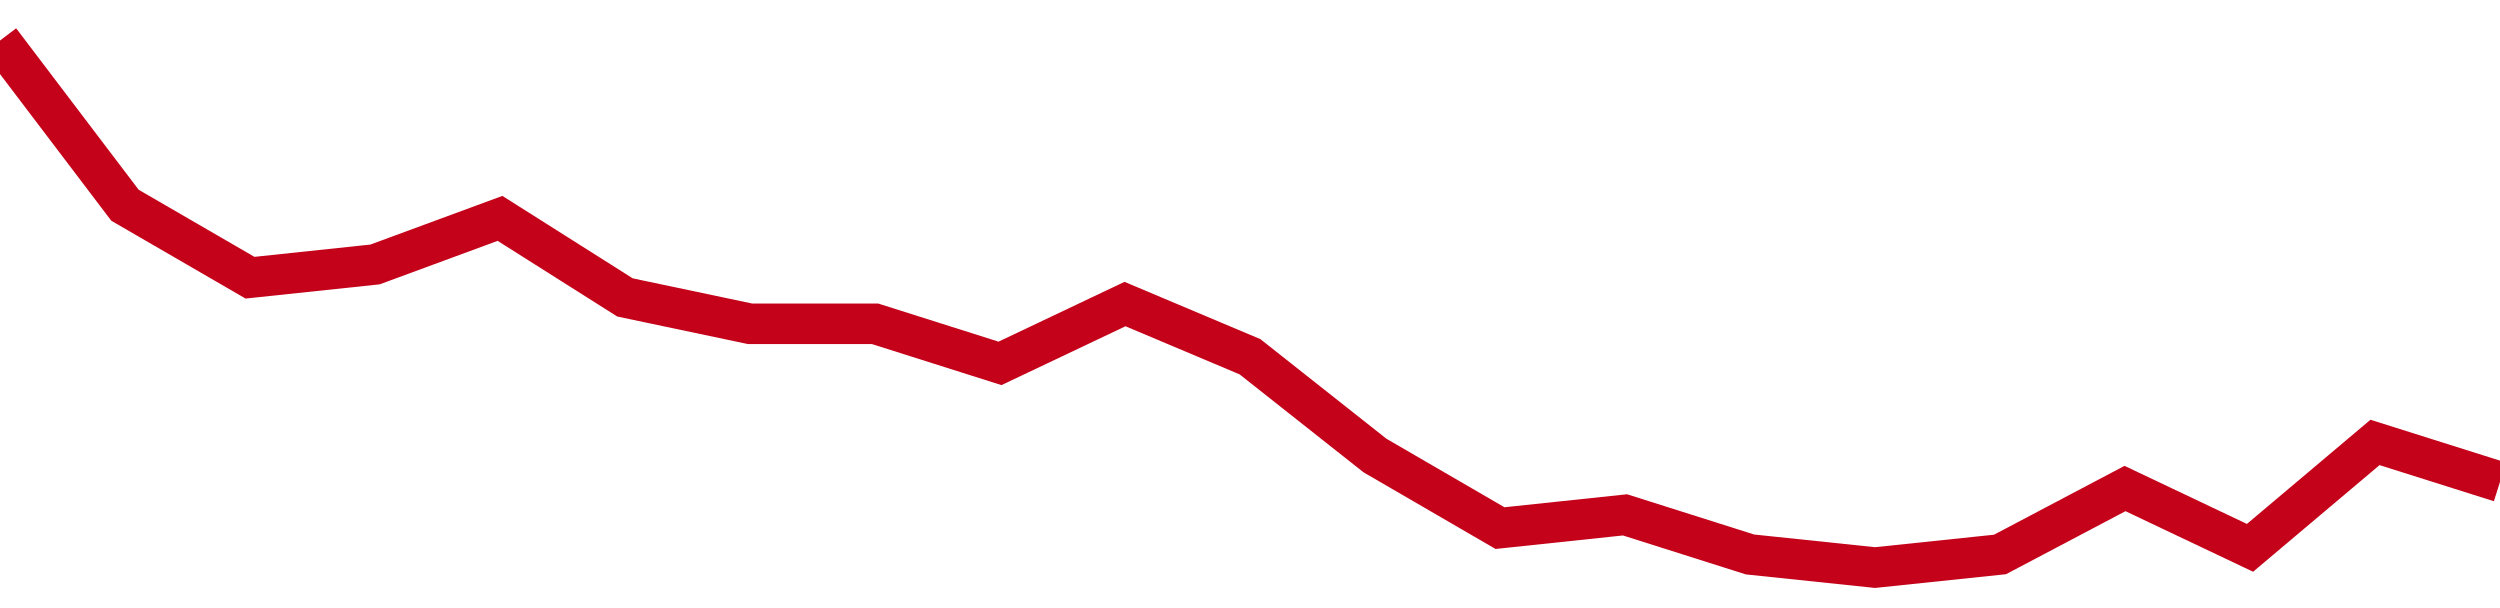 <!-- Generated with https://github.com/jxxe/sparkline/ --><svg viewBox="0 0 185 45" class="sparkline" xmlns="http://www.w3.org/2000/svg"><path class="sparkline--fill" d="M 0 3 L 0 3 L 9.25 15.19 L 18.5 20.55 L 27.75 19.57 L 37 16.16 L 46.25 22.01 L 55.5 23.96 L 64.75 23.96 L 74 26.89 L 83.25 22.5 L 92.5 26.4 L 101.75 33.71 L 111 39.08 L 120.25 38.1 L 129.5 41.03 L 138.75 42 L 148 41.03 L 157.25 36.15 L 166.5 40.54 L 175.75 32.74 L 185 35.66 V 45 L 0 45 Z" stroke="none" fill="none" ></path><path class="sparkline--line" d="M 0 3 L 0 3 L 9.25 15.19 L 18.5 20.55 L 27.75 19.57 L 37 16.16 L 46.25 22.01 L 55.5 23.96 L 64.75 23.96 L 74 26.89 L 83.25 22.5 L 92.5 26.4 L 101.75 33.71 L 111 39.08 L 120.25 38.1 L 129.5 41.03 L 138.75 42 L 148 41.03 L 157.25 36.15 L 166.5 40.54 L 175.75 32.74 L 185 35.66" fill="none" stroke-width="3" stroke="#C4021A" ></path></svg>
